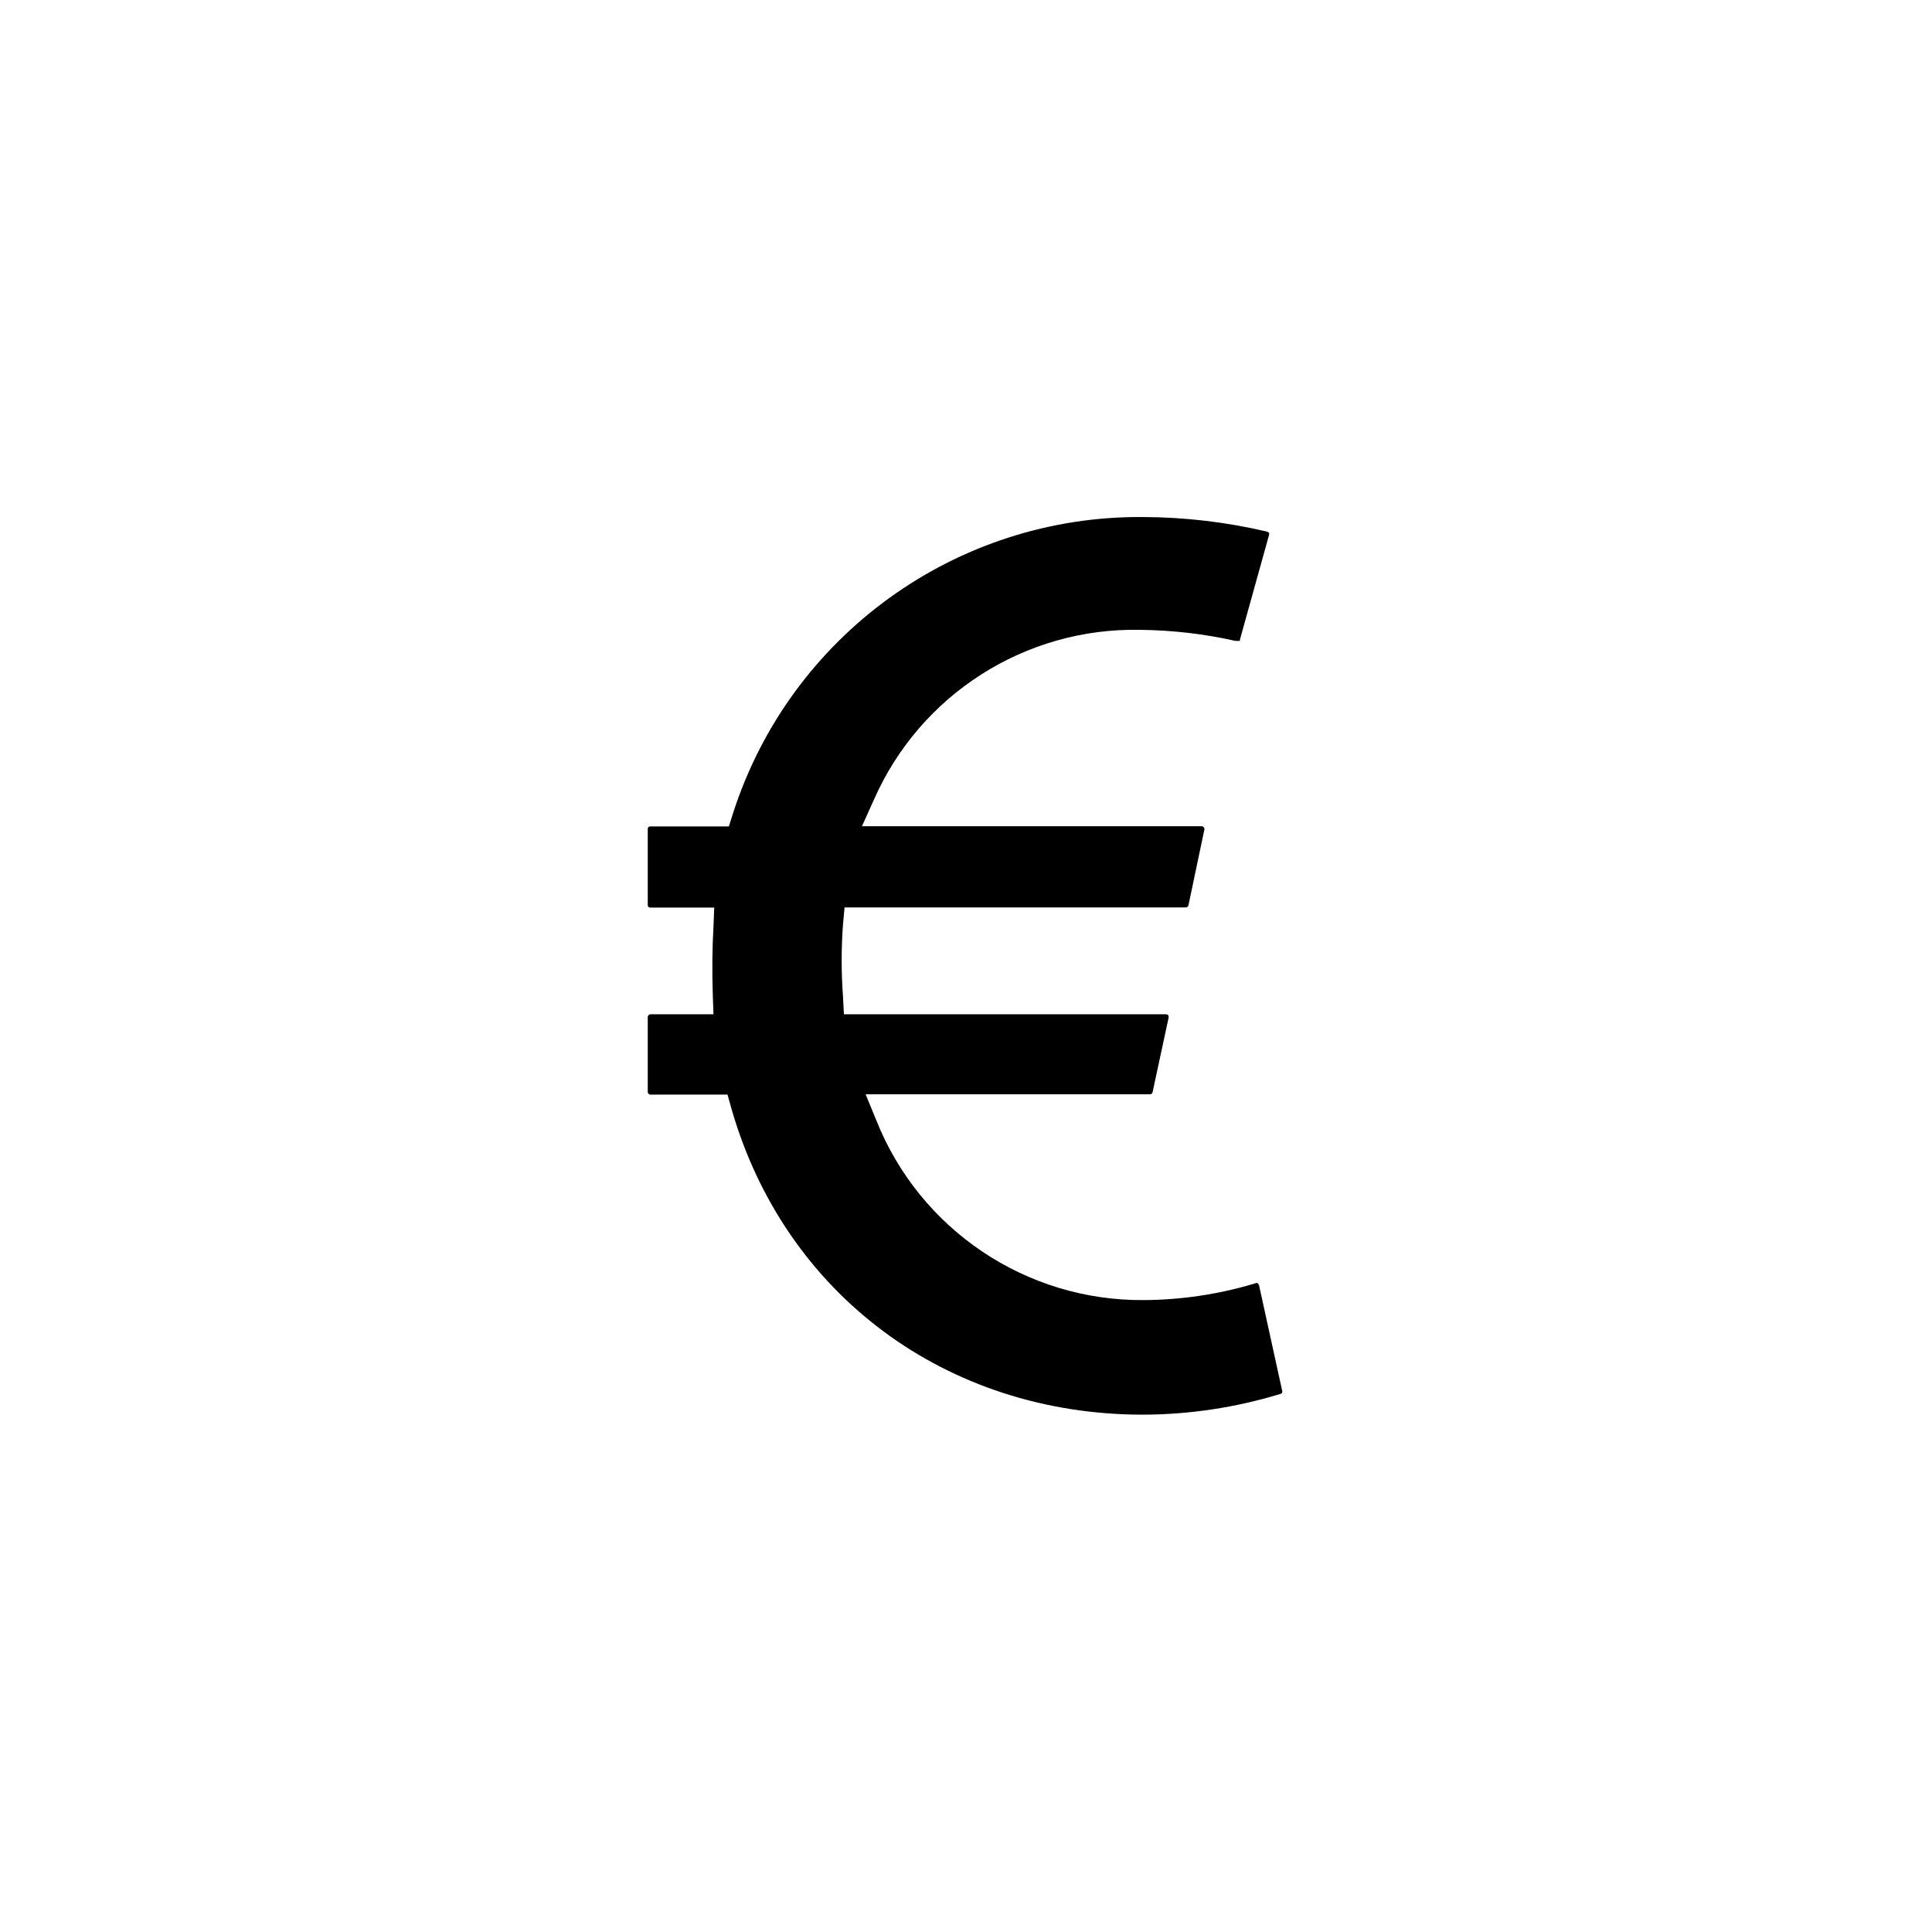 <svg xmlns="http://www.w3.org/2000/svg" width="500" height="500" viewBox="0 0 500 500"><g transform="translate(167.632,133.803)translate(82.117,116.151)rotate(0)translate(-82.117,-116.151) scale(2.868,2.868)" opacity="1"><defs class="defs"/><path transform="translate(0.001,0.001)" d="M7.2,52.12l0.34,1.22c4.8,16.8 19.39,27.66 37.15,27.66c4.189,-0.012 8.353,-0.639 12.36,-1.86c0.07,0 0.25,-0.1 0.21,-0.25l-2.1,-9.58c-0.032,-0.076 -0.084,-0.142 -0.15,-0.19c0,0 -0.06,0 -0.1,0l-0.26,0.08c-3.195,0.947 -6.508,1.438 -9.84,1.46c-10.653,0.106 -20.272,-6.357 -24.2,-16.26l-0.95,-2.31h25.69c0.112,-0.009 0.201,-0.098 0.21,-0.21l1.44,-6.7c0.015,-0.091 -0.006,-0.185 -0.06,-0.26c-0.051,-0.024 -0.105,-0.041 -0.16,-0.05h-29.08l-0.08,-1.59c-0.161,-2.174 -0.161,-4.356 0,-6.53l0.14,-1.52h30.77c0.136,0.006 0.254,-0.094 0.27,-0.23l1.44,-6.85c-0.008,-0.046 -0.025,-0.09 -0.05,-0.13c-0.1,-0.11 -0.14,-0.12 -0.23,-0.12h-30.63l1.07,-2.37c4.173,-9.511 13.666,-15.57 24.05,-15.35c2.894,0.031 5.776,0.366 8.6,1h0.23c0.1,0 0.12,0 0.15,0c0.012,-0.029 0.012,-0.061 0,-0.09l2.64,-9.49c0.011,-0.056 0.011,-0.114 0,-0.17l-0.17,-0.11c-3.674,-0.864 -7.435,-1.307 -11.21,-1.32c-16.857,-0.138 -31.847,10.699 -37,26.75l-0.37,1.17h-7.08c-0.065,-0.006 -0.13,0.017 -0.177,0.063c-0.046,0.046 -0.07,0.111 -0.063,0.177v6.84c-0.006,0.065 0.017,0.13 0.063,0.177c0.046,0.046 0.111,0.07 0.177,0.063h5.76l-0.07,1.76c-0.11,1.83 -0.13,4 -0.06,6.14l0.06,1.73h-5.69c-0.128,0.01 -0.23,0.112 -0.24,0.24v6.77c0.005,0.13 0.11,0.235 0.24,0.24z" fill="#000000" class="fill c1"/></g></svg>